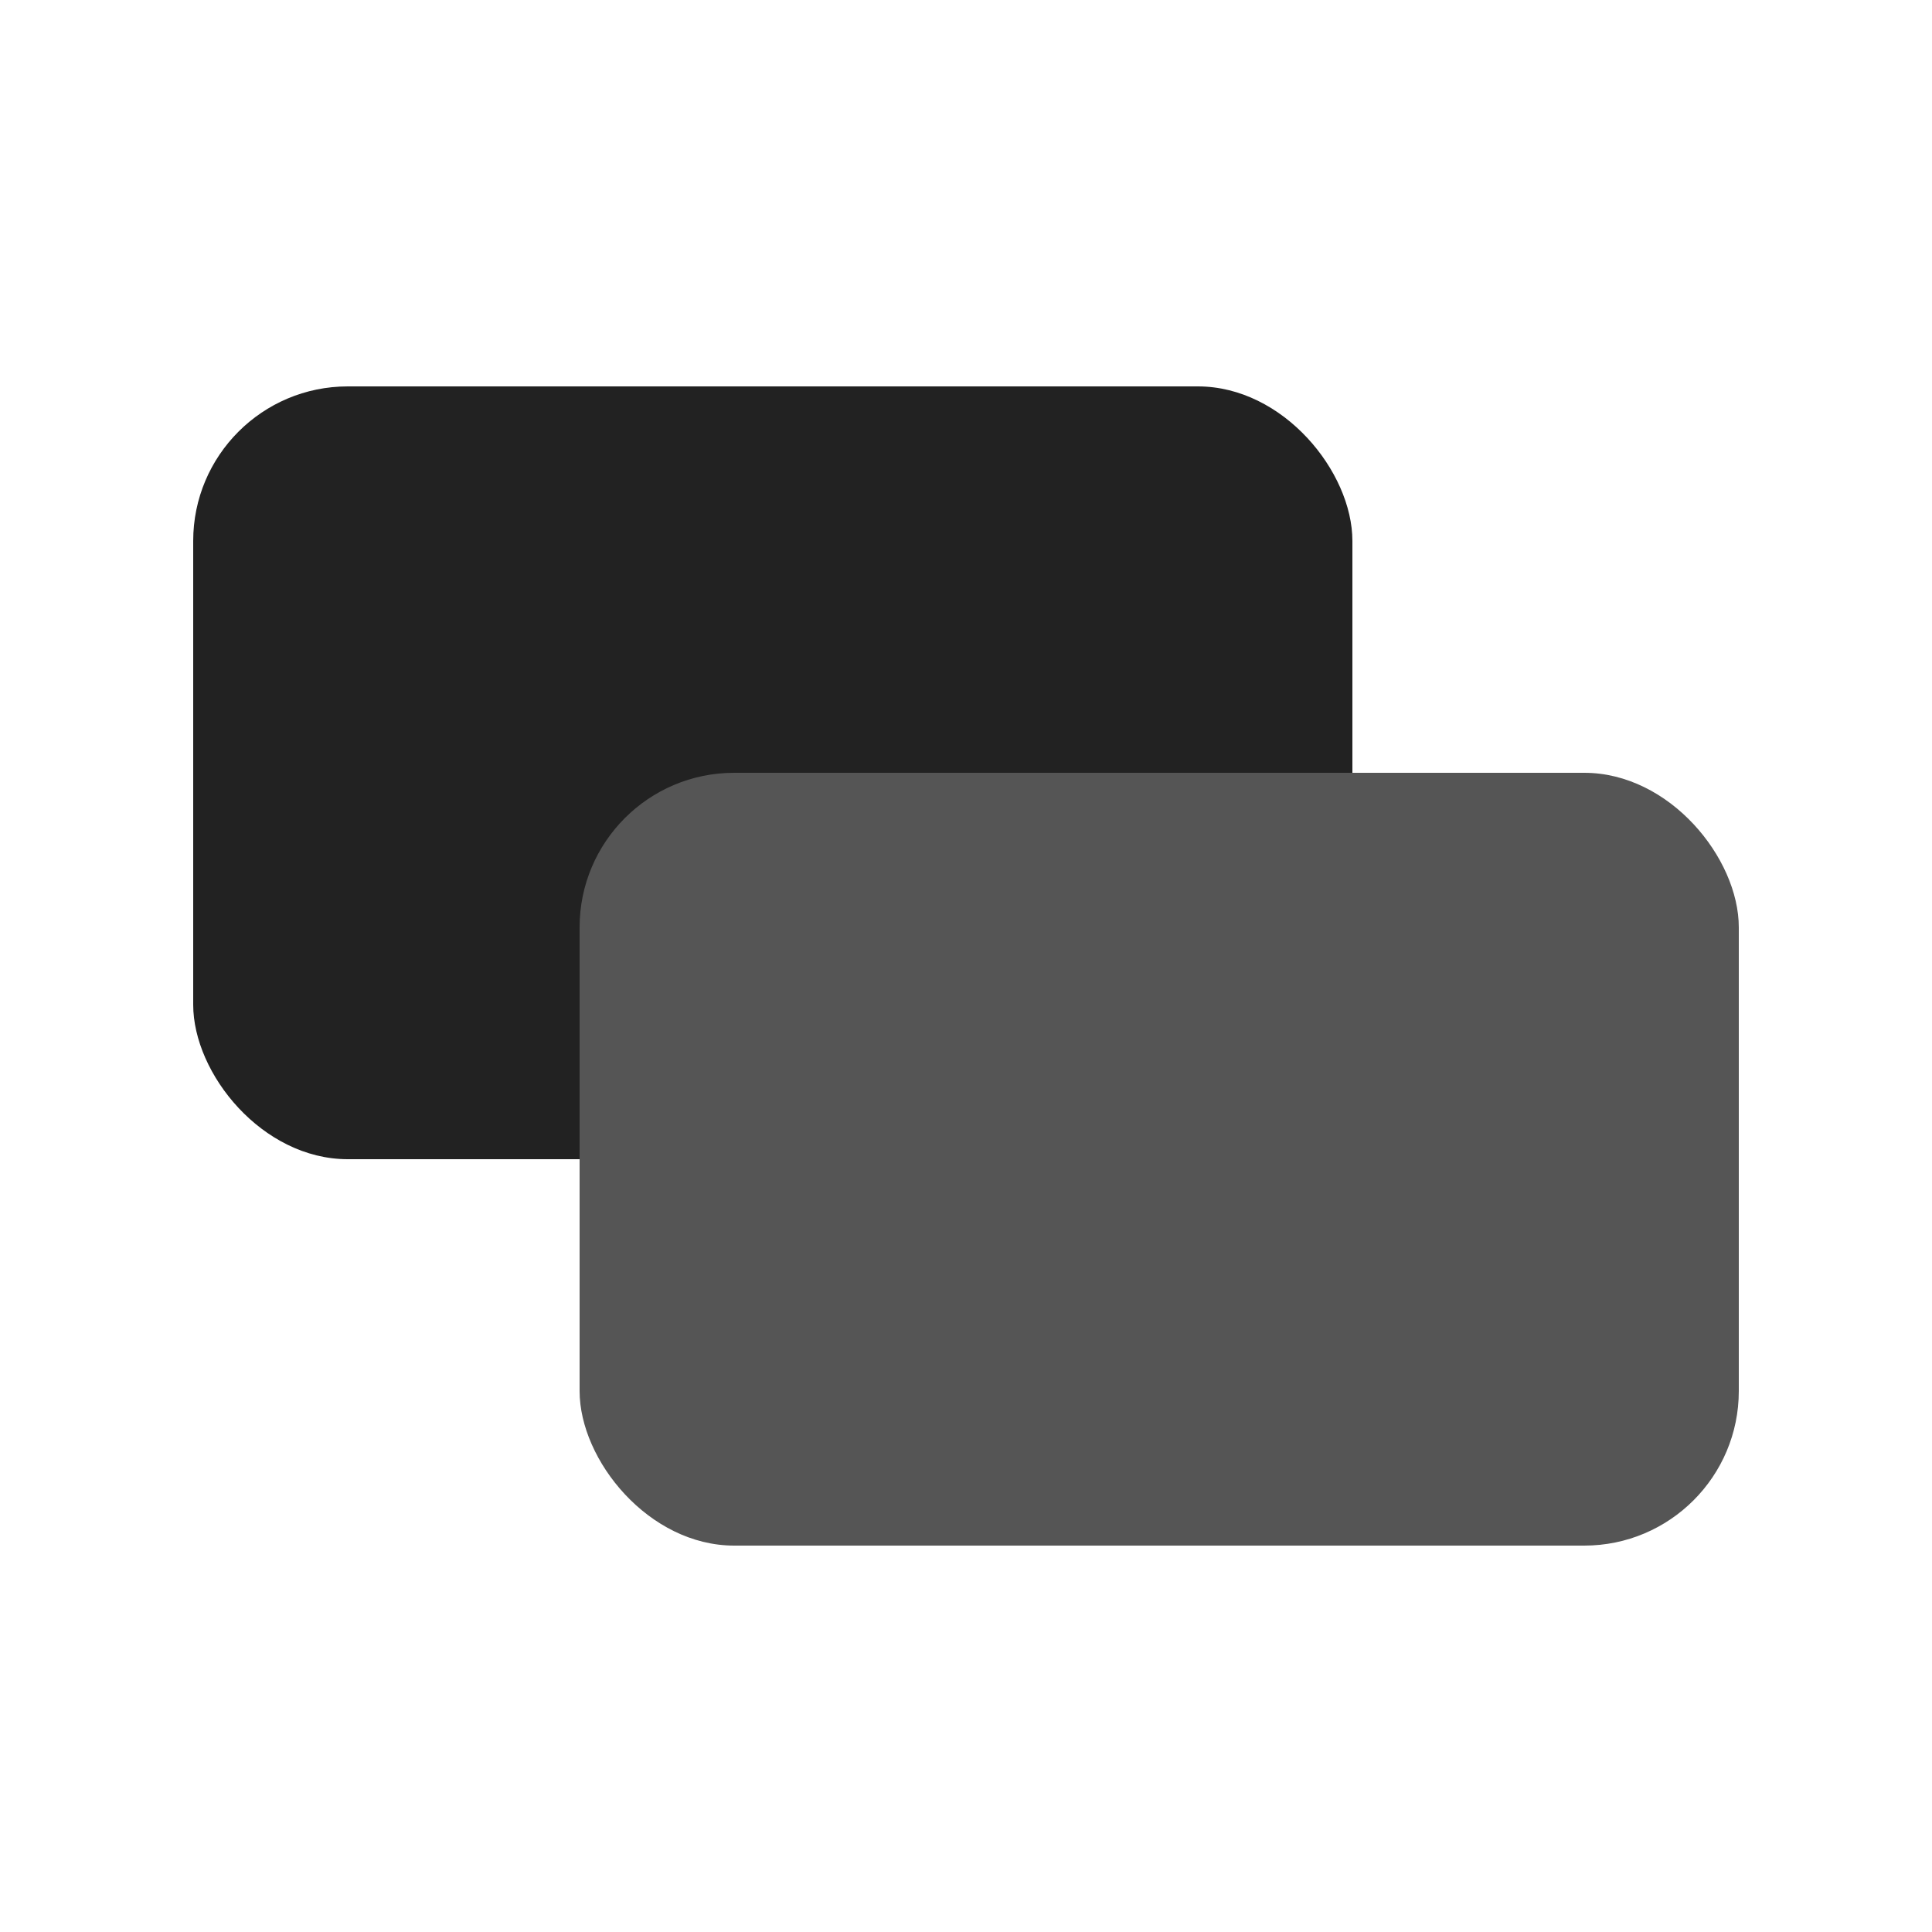       <svg
        className="logo-icon"
        width="40"
        height="40"
        viewBox="0 0 100 100"
        fill="none"
        xmlns="http://www.w3.org/2000/svg"
      >
        <rect x="10" y="20" width="60" height="40" rx="8" fill="#222" />
        <rect x="30" y="40" width="60" height="40" rx="8" fill="#555" />
      </svg>